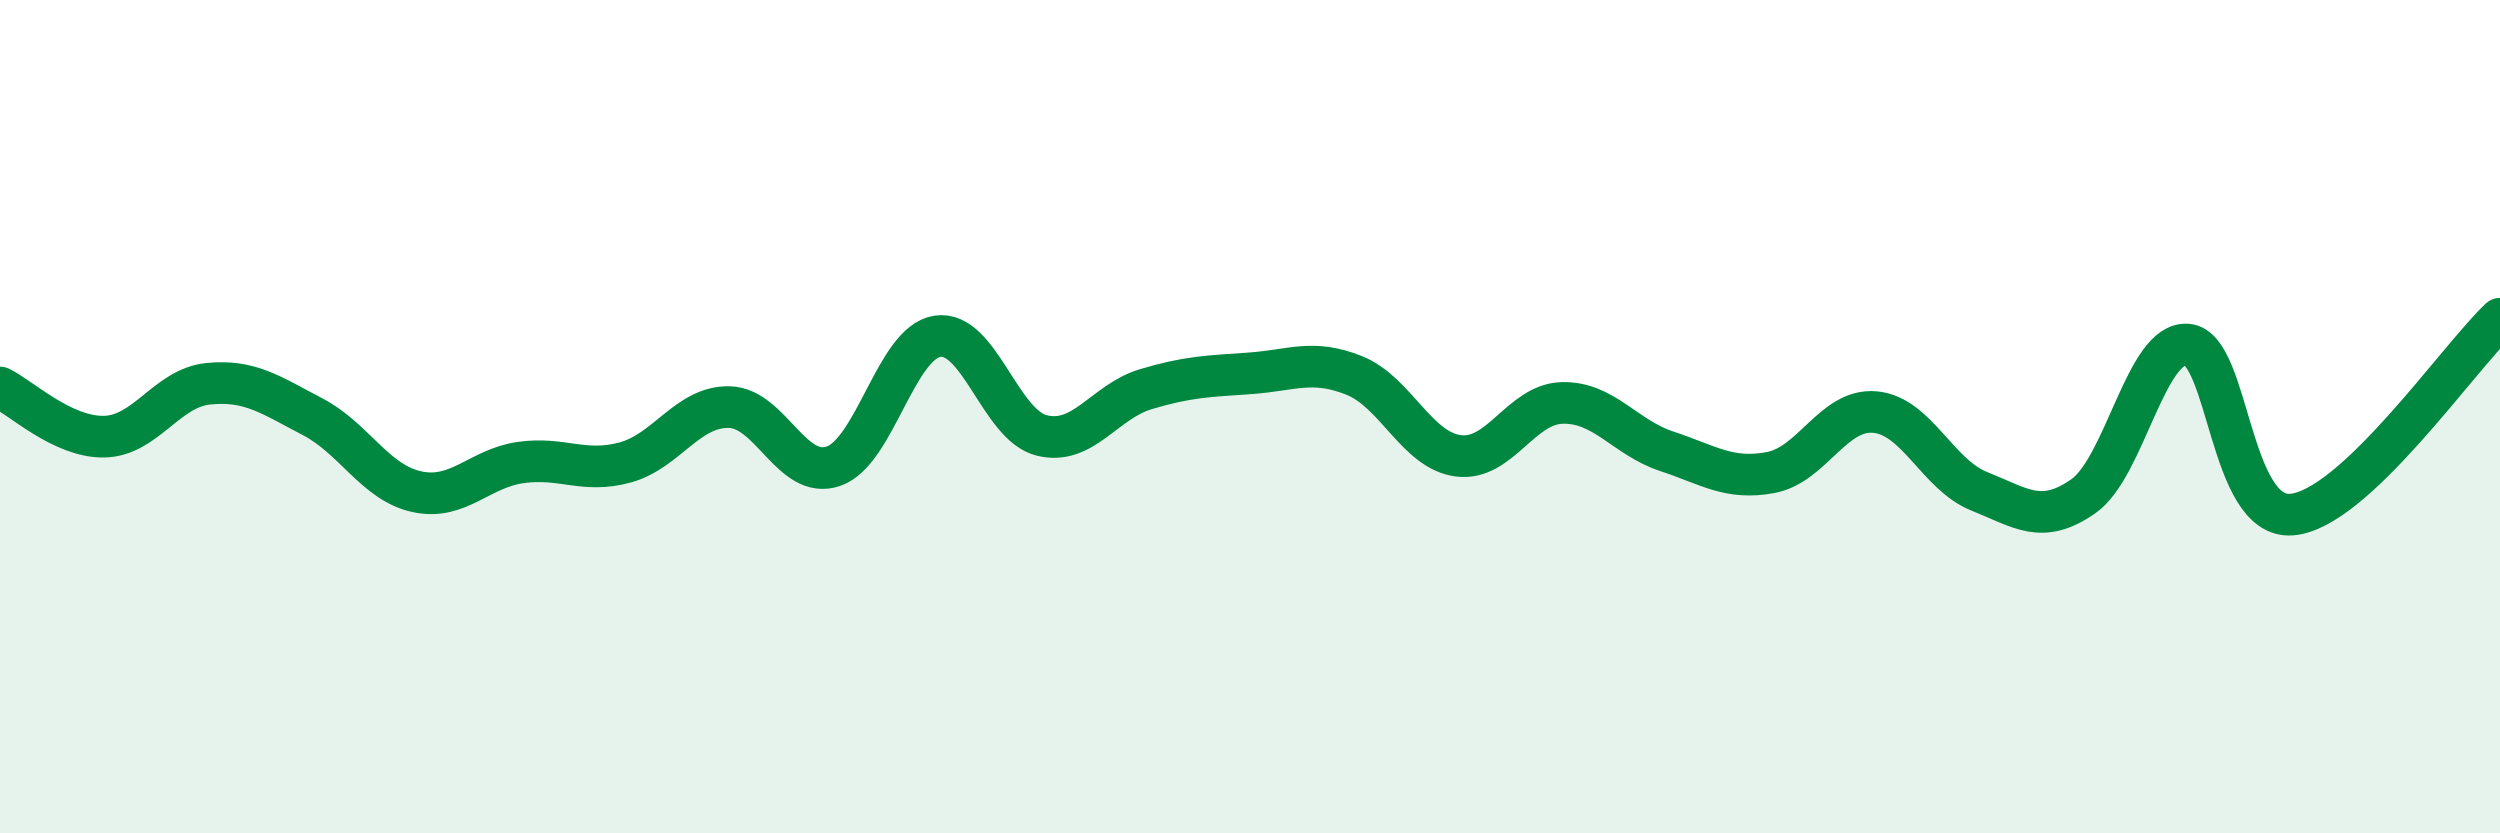 
    <svg width="60" height="20" viewBox="0 0 60 20" xmlns="http://www.w3.org/2000/svg">
      <path
        d="M 0,9.3 C 0.5,9.54 1.5,10.5 2.5,10.48 C 3.5,10.46 4,9.31 5,9.21 C 6,9.11 6.5,9.48 7.5,10 C 8.5,10.52 9,11.58 10,11.8 C 11,12.02 11.5,11.24 12.5,11.1 C 13.5,10.96 14,11.37 15,11.1 C 16,10.83 16.5,9.75 17.5,9.77 C 18.5,9.79 19,11.53 20,11.19 C 21,10.85 21.5,8.22 22.5,8.07 C 23.5,7.92 24,10.2 25,10.45 C 26,10.7 26.5,9.64 27.5,9.34 C 28.5,9.04 29,9.03 30,8.96 C 31,8.89 31.5,8.61 32.5,9.01 C 33.5,9.41 34,10.81 35,10.94 C 36,11.07 36.5,9.69 37.5,9.67 C 38.5,9.65 39,10.5 40,10.83 C 41,11.16 41.5,11.53 42.5,11.34 C 43.5,11.15 44,9.8 45,9.89 C 46,9.98 46.5,11.39 47.5,11.79 C 48.5,12.19 49,12.61 50,11.91 C 51,11.21 51.5,8.18 52.5,8.27 C 53.5,8.36 53.5,12.47 55,12.35 C 56.5,12.23 59,8.59 60,7.65L60 20L0 20Z"
        fill="#008740"
        opacity="0.1"
        stroke-linecap="round"
        stroke-linejoin="round"
      />
      <path
        d="M 0,9.3 C 0.5,9.54 1.5,10.5 2.5,10.48 C 3.5,10.46 4,9.31 5,9.21 C 6,9.11 6.5,9.48 7.5,10 C 8.5,10.52 9,11.58 10,11.8 C 11,12.02 11.5,11.24 12.5,11.1 C 13.5,10.96 14,11.37 15,11.1 C 16,10.83 16.5,9.75 17.5,9.77 C 18.5,9.79 19,11.53 20,11.19 C 21,10.85 21.5,8.22 22.5,8.07 C 23.5,7.92 24,10.2 25,10.45 C 26,10.7 26.5,9.64 27.5,9.34 C 28.5,9.04 29,9.03 30,8.96 C 31,8.89 31.5,8.61 32.5,9.01 C 33.5,9.41 34,10.81 35,10.94 C 36,11.07 36.5,9.69 37.5,9.67 C 38.5,9.65 39,10.5 40,10.83 C 41,11.16 41.5,11.53 42.5,11.34 C 43.5,11.15 44,9.8 45,9.89 C 46,9.98 46.5,11.39 47.5,11.79 C 48.5,12.19 49,12.61 50,11.91 C 51,11.21 51.5,8.18 52.5,8.27 C 53.5,8.36 53.5,12.47 55,12.35 C 56.5,12.23 59,8.59 60,7.65"
        stroke="#008740"
        stroke-width="1"
        fill="none"
        stroke-linecap="round"
        stroke-linejoin="round"
      />
    </svg>
  